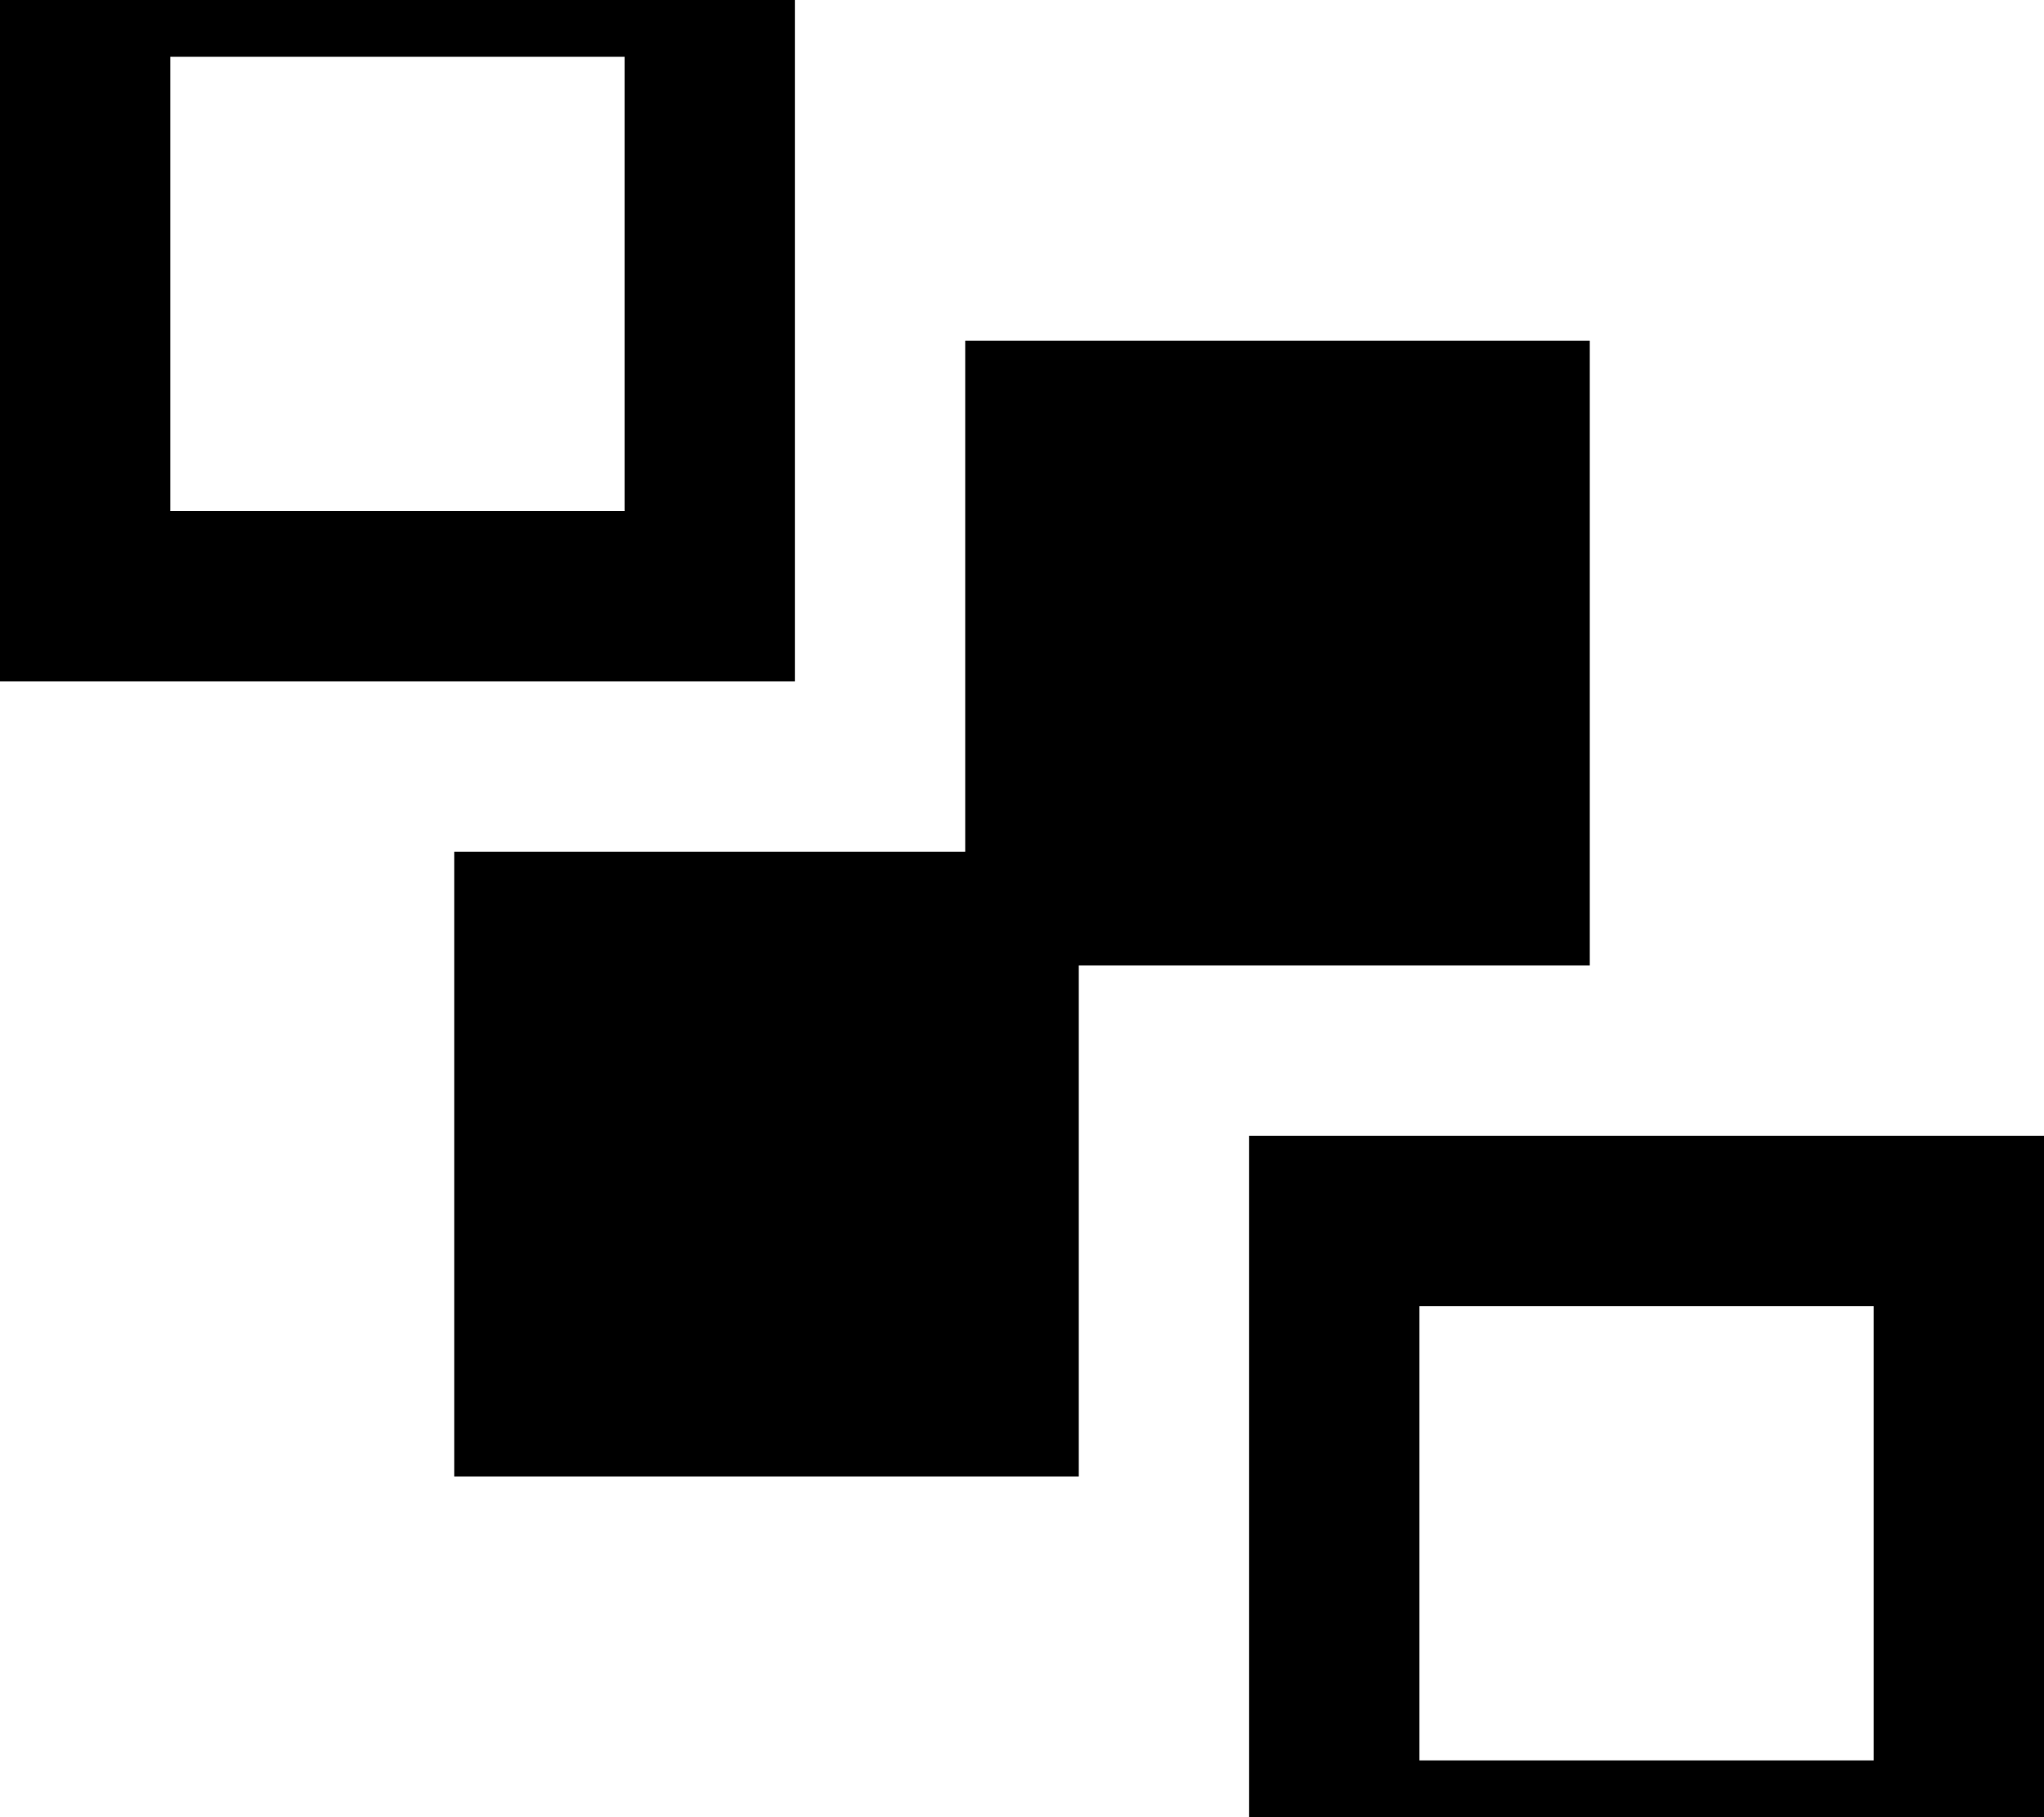 <svg xmlns="http://www.w3.org/2000/svg" viewBox="0 0 576 512"><!--! Font Awesome Pro 7.0.0 by @fontawesome - https://fontawesome.com License - https://fontawesome.com/license (Commercial License) Copyright 2025 Fonticons, Inc. --><path fill="currentColor" d="M176 16l0 128-128 0 0-128 128 0zM48-32l-48 0 0 224 224 0 0-224-176 0zM528 368l0 128-128 0 0-128 128 0zM400 320l-48 0 0 224 224 0 0-224-176 0zM128 240l0 176 176 0 0-144 144 0 0-176-176 0 0 144-144 0z"/></svg>